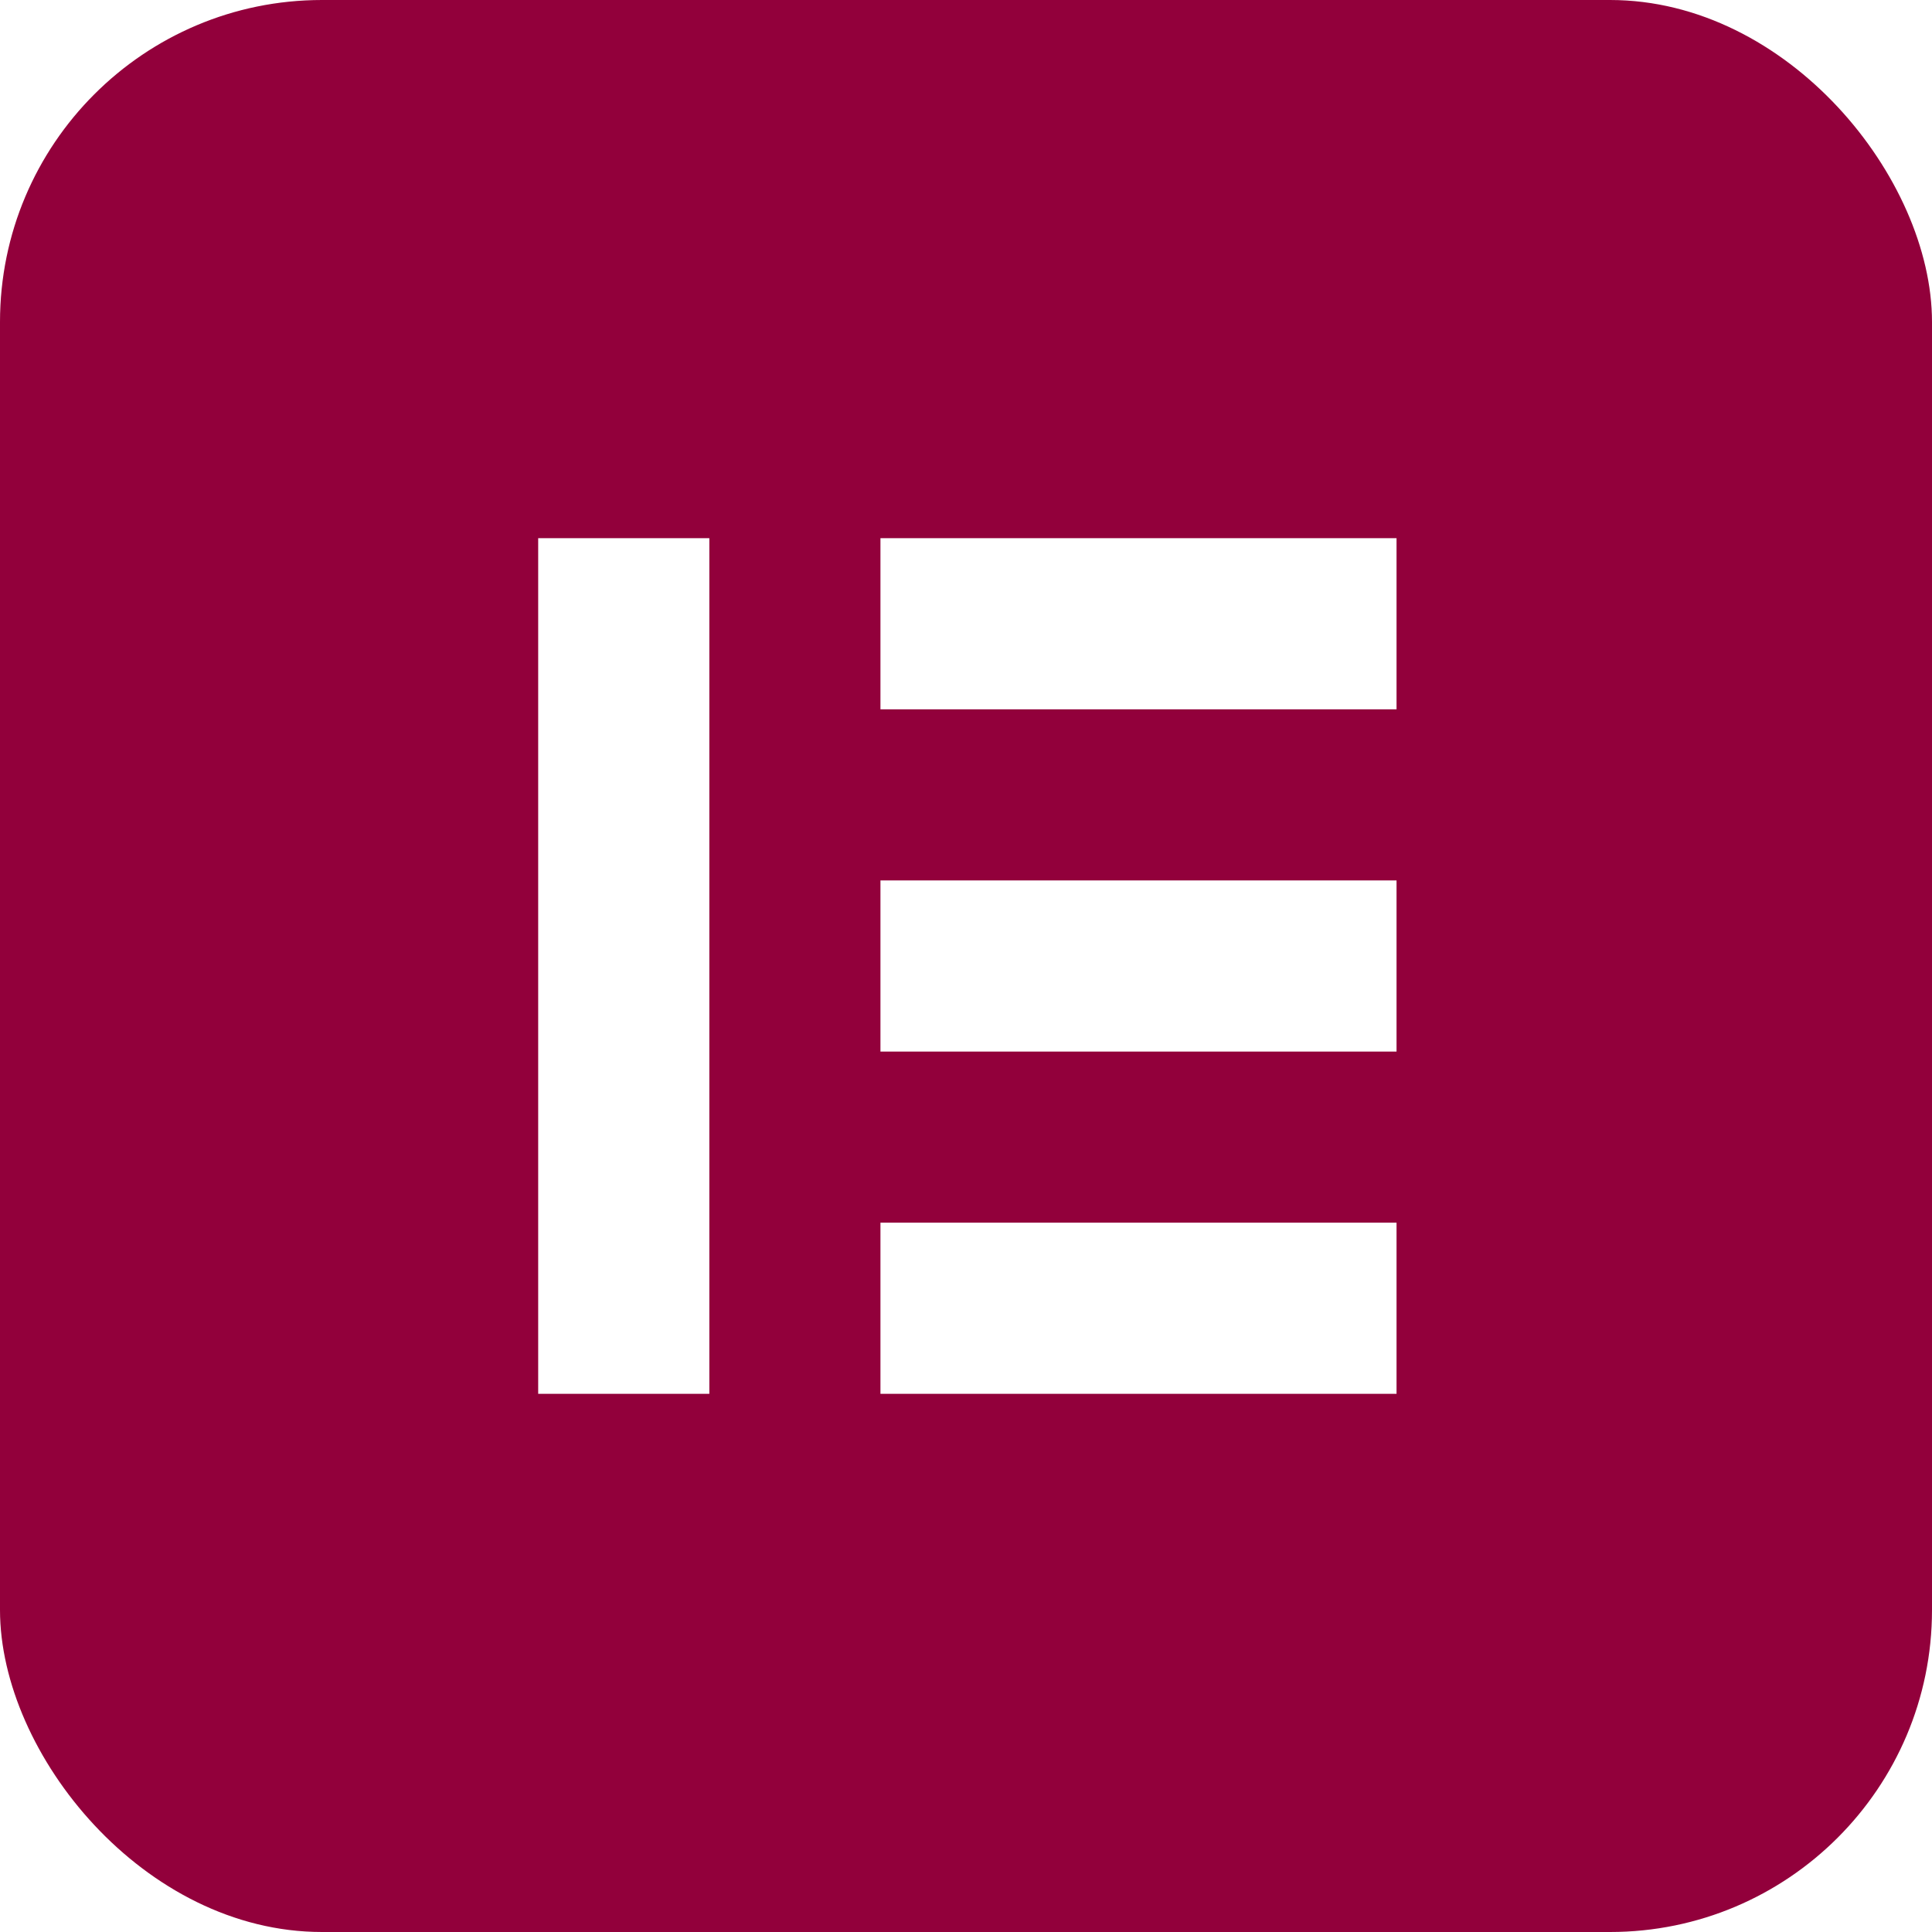 <svg width="32" height="32" viewBox="0 0 32 32" fill="none" xmlns="http://www.w3.org/2000/svg">
<g clip-path="url(#clip0_8375_49774)">
<path d="M30.4 0H1.6C0.731 0 0 0.731 0 1.6V30.4C0 31.268 0.731 32 1.6 32H30.4C31.269 32 32 31.268 32 30.4V1.6C32 0.731 31.269 0 30.4 0ZM11.749 23.086H8.914V8.914H11.749V23.086ZM23.131 23.086H14.583V20.251H23.131V23.086ZM23.131 17.417H14.583V14.583H23.131V17.417ZM23.131 11.749H14.583V8.914H23.131V11.749Z" fill="#92003B"/>
</g>
<defs>
<clipPath id="clip0_8375_49774">
<rect width="32" height="32" rx="5.333" fill="white"/>
</clipPath>
</defs>
</svg>
